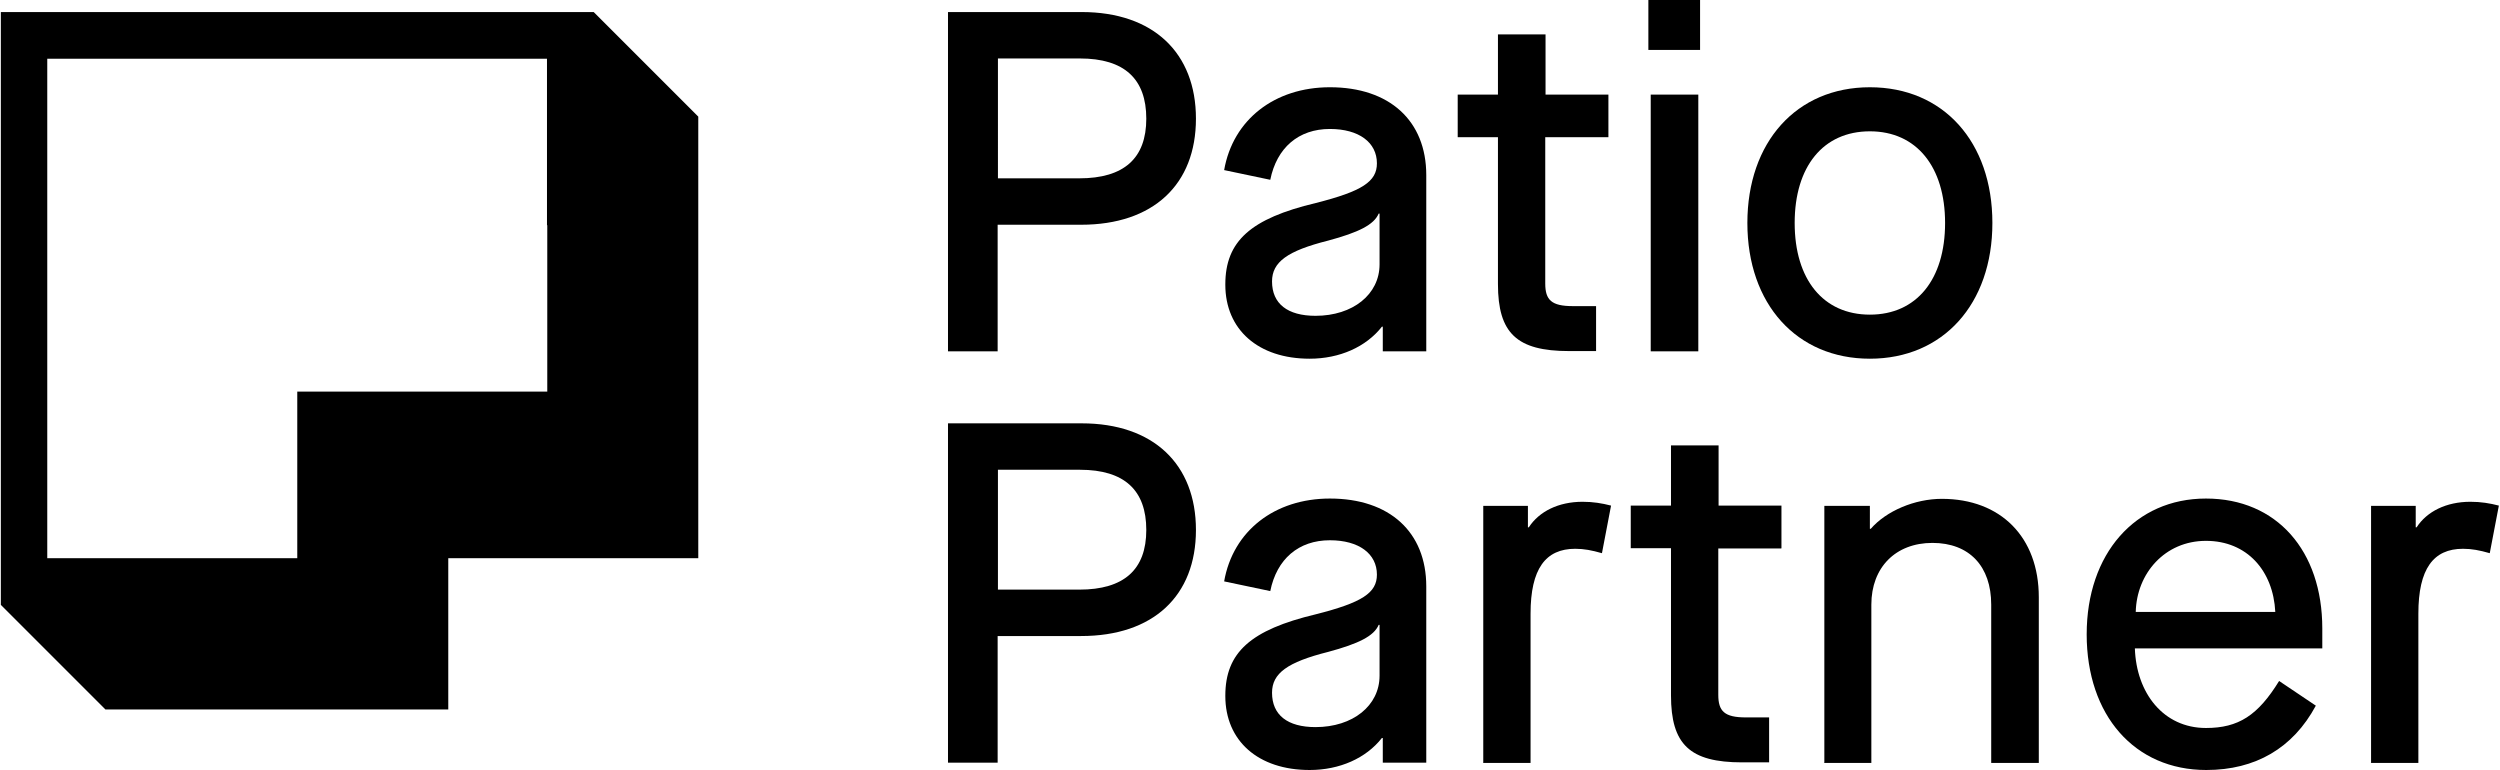 <?xml version="1.0" encoding="UTF-8"?><svg id="Logo" xmlns="http://www.w3.org/2000/svg" width="30mm" height="9.24mm" viewBox="0 0 85.04 26.21"><g><path d="M32.24,11.96V.41h4.55c2.44,0,3.89,1.39,3.89,3.63s-1.45,3.61-3.91,3.61h-2.84v4.31h-1.7Zm1.7-5.89h2.77c1.52,0,2.28-.68,2.28-2.03s-.74-2.05-2.26-2.05h-2.79V6.07Z"/><path d="M41.68,9.68c0-1.47,.86-2.24,3.08-2.77,1.58-.4,2.08-.73,2.08-1.35,0-.71-.61-1.17-1.6-1.17-1.07,0-1.81,.64-2.03,1.73l-1.57-.33c.3-1.72,1.72-2.82,3.6-2.82,2.03,0,3.28,1.14,3.28,2.99v6h-1.48v-.84h-.03c-.54,.69-1.44,1.09-2.46,1.09-1.75,0-2.87-.99-2.87-2.52Zm5.25-.68v-1.73h-.03c-.16,.38-.68,.64-1.72,.92-1.39,.35-1.91,.73-1.91,1.39,0,.76,.53,1.17,1.48,1.17,1.27,0,2.18-.73,2.18-1.75Z"/><path d="M54.71,4.67h-2.14v4.98c0,.56,.21,.77,.94,.77h.79v1.53h-.92c-1.78,0-2.42-.61-2.42-2.28V4.67h-1.37v-1.45h1.37V1.17h1.62V3.22h2.14v1.45Z"/><path d="M56.08,1.7V0h1.76V1.7h-1.76Zm.08,10.26V3.22h1.62V11.96h-1.62Z"/><path d="M59.45,7.59c0-2.75,1.67-4.62,4.17-4.62s4.17,1.86,4.17,4.62-1.68,4.62-4.17,4.62-4.17-1.86-4.17-4.62Zm6.73,0c0-1.91-.97-3.12-2.56-3.12s-2.56,1.2-2.56,3.12,.97,3.12,2.56,3.12,2.56-1.2,2.56-3.12Z"/><path d="M32.24,25.96V14.41h4.55c2.44,0,3.89,1.39,3.89,3.63s-1.45,3.61-3.91,3.61h-2.84v4.31h-1.7Zm1.7-5.89h2.77c1.52,0,2.28-.68,2.28-2.03s-.74-2.05-2.26-2.05h-2.79v4.07Z"/><path d="M41.68,23.68c0-1.47,.86-2.24,3.08-2.77,1.58-.4,2.08-.73,2.08-1.35,0-.71-.61-1.17-1.6-1.17-1.07,0-1.81,.64-2.03,1.73l-1.57-.33c.3-1.72,1.72-2.82,3.6-2.82,2.03,0,3.28,1.14,3.28,2.99v6h-1.48v-.84h-.03c-.54,.69-1.44,1.09-2.46,1.09-1.75,0-2.87-.99-2.87-2.52Zm5.25-.68v-1.73h-.03c-.16,.38-.68,.64-1.72,.92-1.39,.35-1.91,.73-1.91,1.39,0,.76,.53,1.17,1.48,1.17,1.27,0,2.18-.73,2.18-1.75Z"/><path d="M50.46,25.96v-8.74h1.52v.73h.03c.35-.54,1.01-.87,1.83-.87,.36,0,.66,.05,.97,.13l-.31,1.62c-.35-.1-.61-.15-.91-.15-1.01,0-1.52,.68-1.52,2.21v5.08h-1.62Z"/><path d="M60.6,18.67h-2.14v4.98c0,.56,.21,.77,.94,.77h.79v1.53h-.92c-1.78,0-2.42-.61-2.42-2.28v-5.01h-1.37v-1.45h1.37v-2.05h1.62v2.05h2.14v1.45Z"/><path d="M62.07,25.96v-8.74h1.55v.78h.03c.53-.61,1.5-1.02,2.42-1.02,2,0,3.3,1.3,3.3,3.35v5.64h-1.62v-5.39c0-1.3-.74-2.1-2-2.1s-2.08,.84-2.08,2.1v5.39h-1.62Z"/><path d="M71,21.59c0-2.74,1.65-4.62,4.06-4.62s3.96,1.78,3.96,4.42v.68h-6.38c.05,1.52,.97,2.71,2.42,2.71,1.11,0,1.77-.43,2.49-1.6l1.25,.84c-.78,1.45-2.06,2.19-3.73,2.19-2.44,0-4.07-1.86-4.07-4.62Zm6.42-.76c-.07-1.4-.96-2.42-2.36-2.42s-2.36,1.11-2.39,2.42h4.75Z"/><path d="M80.68,25.96v-8.74h1.52v.73h.03c.35-.54,1.01-.87,1.83-.87,.36,0,.66,.05,.97,.13l-.31,1.62c-.35-.1-.61-.15-.91-.15-1.01,0-1.52,.68-1.52,2.21v5.08h-1.62Z"/></g><path d="M20.18,.41H0V20.59H0s3.56,3.56,3.56,3.56H15.23v-5.15h8.51V3.97L20.18,.41Zm-1.58,7.25v5.67H10.09v5.67H1.58V2H18.59V7.67Z"/></svg>